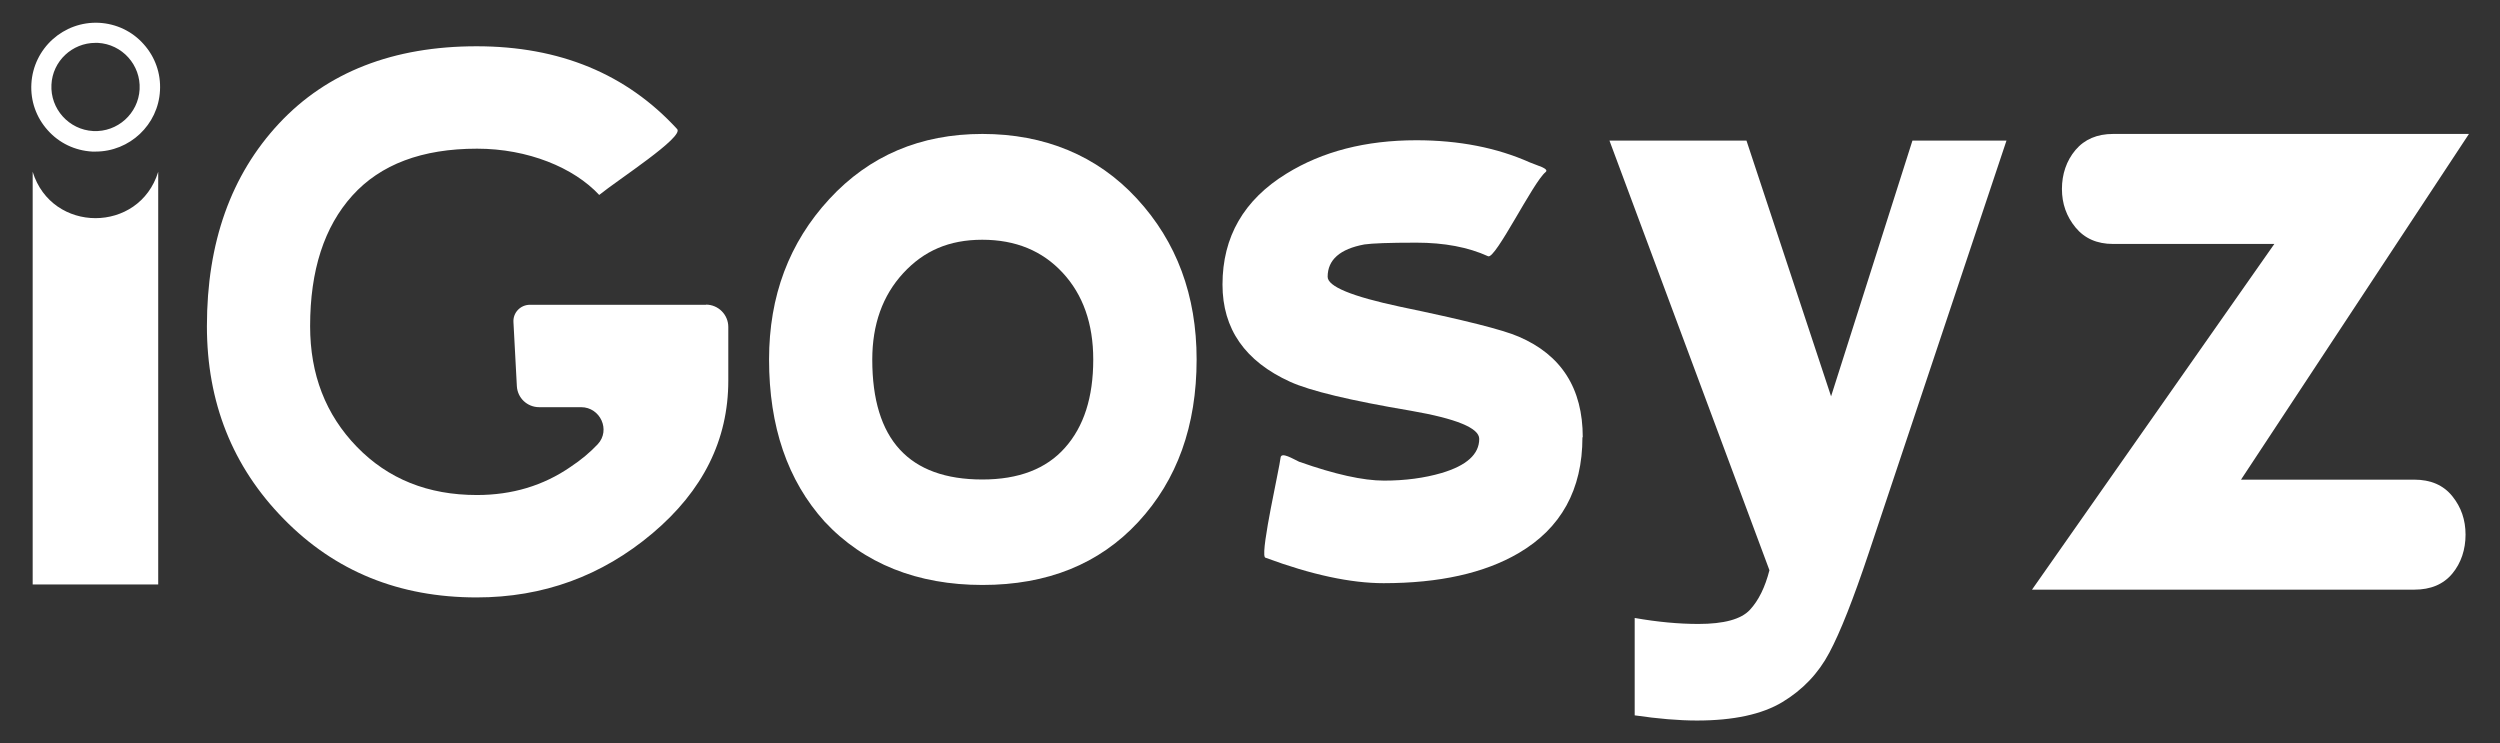 <?xml version="1.0" encoding="UTF-8"?>
<svg id="Layer_1" data-name="Layer 1" xmlns="http://www.w3.org/2000/svg" viewBox="0 0 154.54 45.94">
  <rect x="0" y="0" width="154.54" height="45.94" fill="#333333" stroke="none"/>
  <defs>
    <style>
      .cls-1 {
        fill: #fff;
        stroke-width: 0px;
      }
    </style>
  </defs>
  <path class="cls-1" d="M73.97,22.22c0,4.1-1.2,7.45-3.61,10.05-2.41,2.6-5.62,3.89-9.63,3.89s-7.33-1.31-9.76-3.92c-2.29-2.54-3.43-5.88-3.43-10.02,0-3.92,1.24-7.22,3.72-9.91,2.48-2.69,5.64-4.03,9.47-4.03s7.09,1.33,9.55,4c2.46,2.67,3.69,5.98,3.69,9.94ZM67.58,22.22c0-2.21-.63-4-1.89-5.36-1.26-1.36-2.91-2.04-4.97-2.04s-3.62.69-4.89,2.07c-1.27,1.38-1.91,3.16-1.91,5.34,0,4.94,2.27,7.41,6.81,7.41,2.23,0,3.94-.65,5.1-1.96,1.17-1.31,1.75-3.12,1.75-5.45Z"/>
  <path class="cls-1" d="M97.82,27.03c0,3.24-1.32,5.63-3.96,7.17-2.11,1.23-4.89,1.85-8.33,1.85-2.03,0-4.46-.52-7.29-1.57-.02,0-.05-.02-.06-.05-.23-.52.91-5.47.98-6.14.04-.38.77.08,1.16.26,0,0,0,0,.01,0,2.18.77,3.93,1.16,5.23,1.16s2.49-.16,3.55-.47c1.55-.46,2.33-1.16,2.33-2.11,0-.67-1.41-1.25-4.23-1.74-3.74-.63-6.23-1.23-7.46-1.79-2.79-1.27-4.18-3.27-4.18-6.01,0-2.95,1.32-5.24,3.96-6.86,2.22-1.37,4.89-2.06,8.02-2.06,2.64,0,4.98.46,7.02,1.37.38.17,1.24.38.97.6-.77.62-3.1,5.41-3.55,5.2-1.23-.56-2.71-.84-4.43-.84s-2.73.04-3.22.11c-1.51.28-2.27.95-2.27,2,0,.6,1.49,1.21,4.48,1.85,3.9.81,6.35,1.42,7.33,1.85,2.64,1.13,3.96,3.2,3.96,6.22Z"/>
  <path class="cls-1" d="M152.62,8.28l-14.09,21.37h10.71c1.02,0,1.8.34,2.35,1.02.55.68.82,1.47.82,2.38s-.27,1.75-.82,2.41c-.55.66-1.33.99-2.35.99h-23.63l14.98-21.37h-9.97c-.99,0-1.76-.34-2.32-1.02-.56-.68-.84-1.47-.84-2.38s.28-1.75.84-2.41c.56-.66,1.34-.99,2.32-.99h22Z"/>
  <path class="cls-1" d="M124.03,8.7l-8.51,25.48c-.95,2.84-1.76,4.9-2.44,6.17-.67,1.27-1.64,2.29-2.9,3.05-1.26.76-3.03,1.14-5.28,1.14-1.13,0-2.41-.11-3.85-.32v-6.02c1.42.25,2.73.37,3.94.37,1.58,0,2.64-.29,3.18-.87.54-.58.94-1.4,1.21-2.45l-9.89-26.56h8.47l5.23,15.81,5.03-15.81h5.82Z"/>
  <path class="cls-1" d="M5.91,9.37c-.07,0-.14,0-.21,0-1.06-.06-2.04-.52-2.75-1.32-.71-.79-1.07-1.81-1.01-2.87.12-2.19,1.99-3.88,4.19-3.77,1.06.06,2.04.52,2.75,1.32.71.79,1.07,1.81,1.01,2.87-.11,2.12-1.88,3.77-3.98,3.77ZM5.9,2.65c-1.44,0-2.65,1.13-2.72,2.58-.08,1.5,1.08,2.79,2.58,2.87,1.5.08,2.79-1.08,2.87-2.58h0c.08-1.5-1.08-2.79-2.58-2.87-.05,0-.1,0-.15,0Z"/>
  <path class="cls-1" d="M43.64,18.84h-10.88c-.59,0-1.06.49-1.02,1.08l.21,3.95c.04.73.64,1.3,1.38,1.3h2.59c1.19,0,1.84,1.42,1.03,2.29-.47.5-1.03.97-1.68,1.4-1.68,1.16-3.61,1.74-5.79,1.74-3.02,0-5.49-.99-7.42-2.98-1.93-1.99-2.89-4.47-2.89-7.46,0-3.45.87-6.14,2.61-8.07,1.74-1.93,4.31-2.9,7.71-2.9,3.14,0,5.98,1.17,7.55,2.86,1.19-.96,5.25-3.58,4.82-4.07-3.13-3.41-7.26-5.12-12.4-5.12s-9.24,1.59-12.21,4.77c-2.97,3.18-4.46,7.36-4.46,12.53,0,4.71,1.58,8.69,4.75,11.92,3.17,3.24,7.14,4.85,11.92,4.85,4.11,0,7.74-1.32,10.87-3.96,3.13-2.64,4.69-5.78,4.69-9.44v-3.32c0-.76-.62-1.38-1.38-1.38Z"/>
  <path class="cls-1" d="M9.79,36.13H2.02c0-8.5,0-17.01,0-25.51,1.18,3.82,6.59,3.82,7.76,0v25.51Z"/>
</svg>
